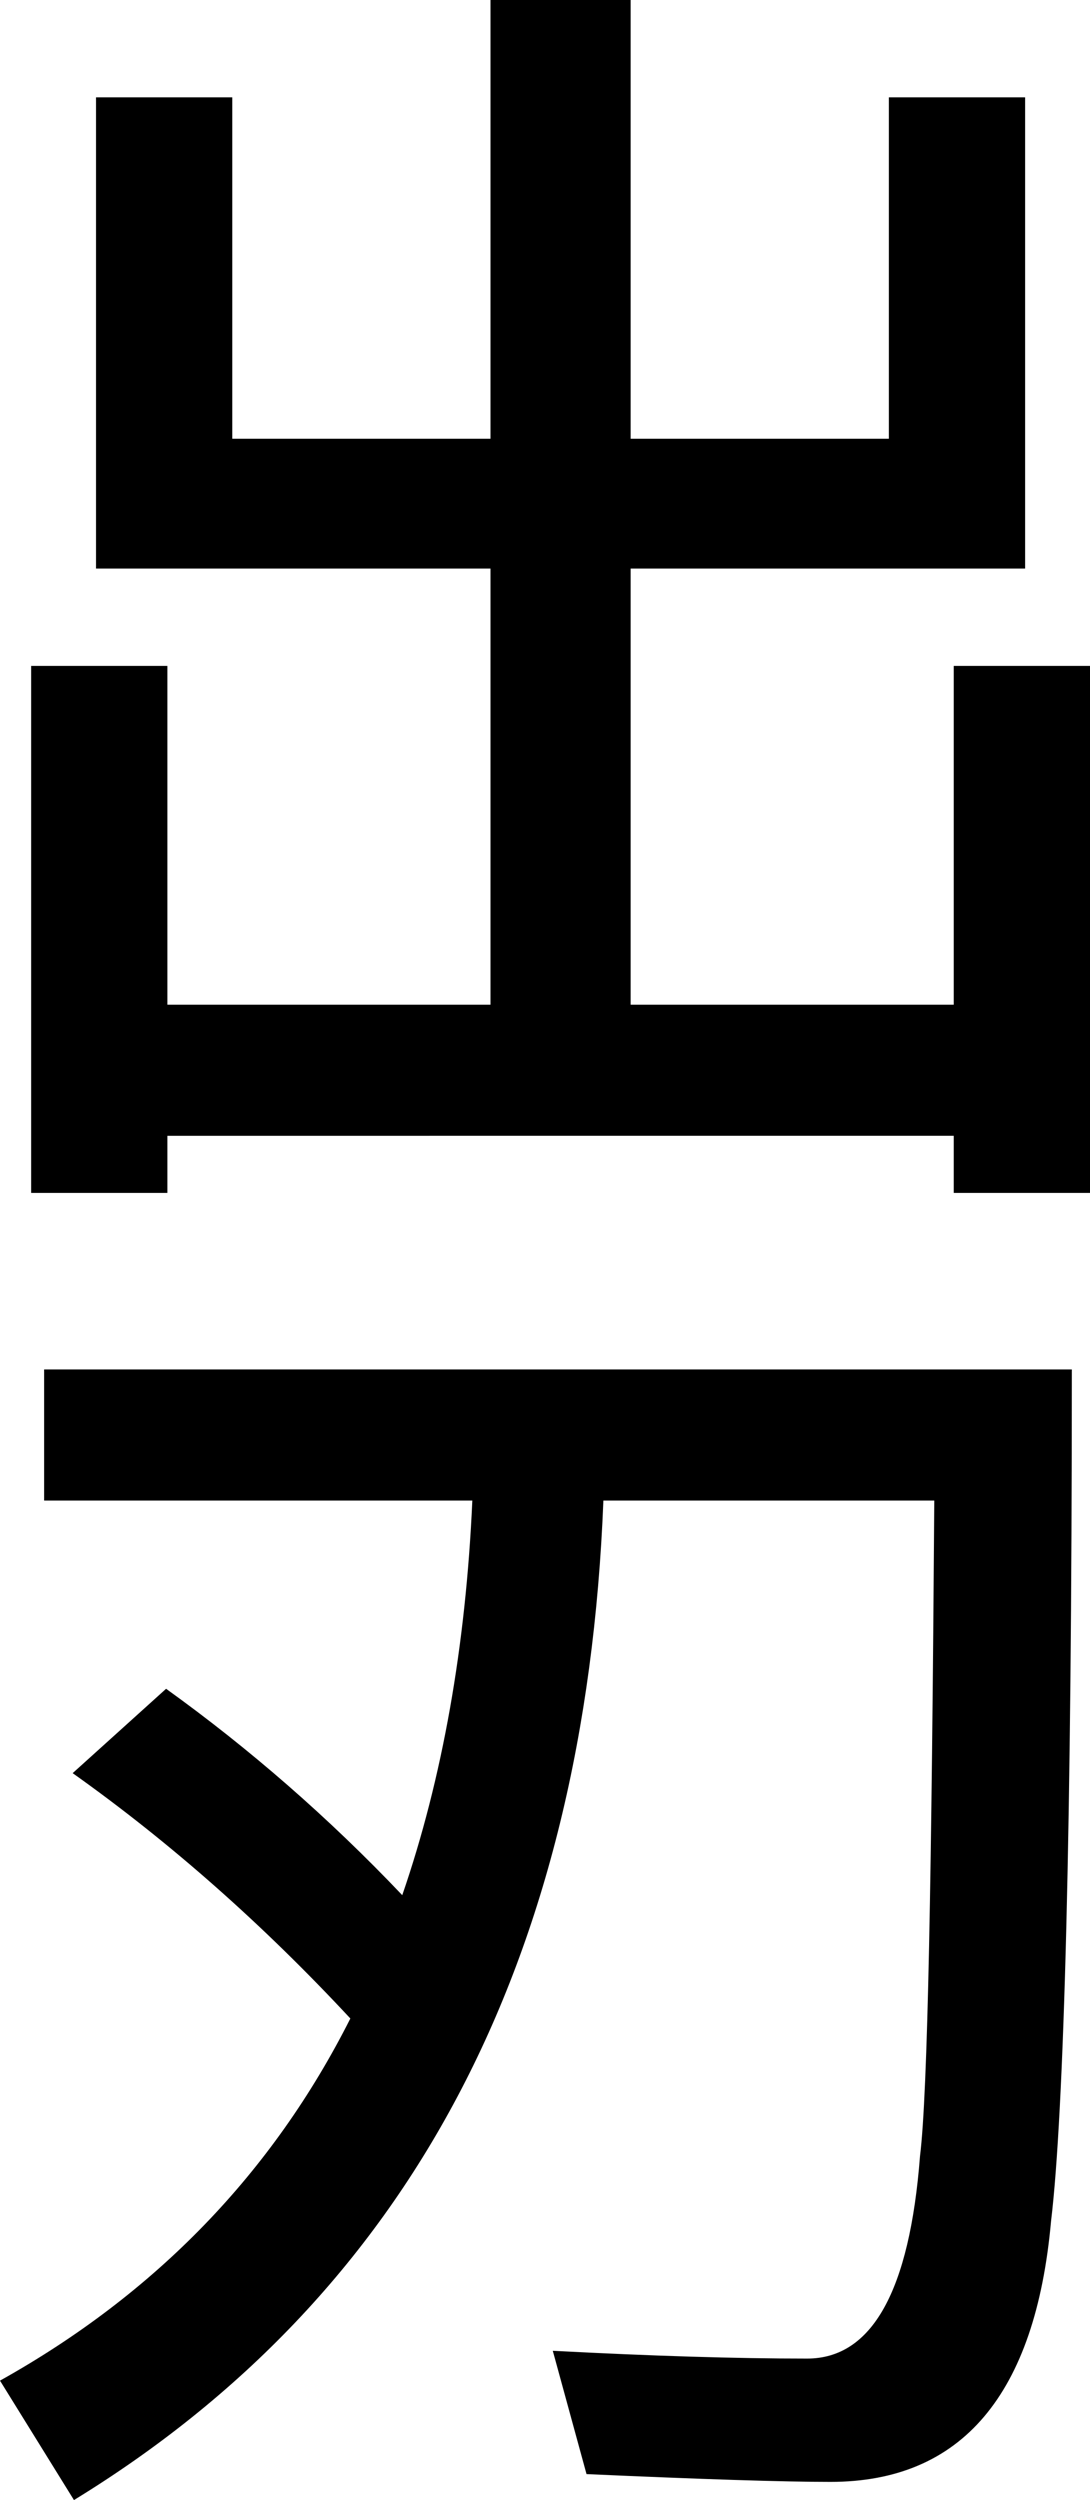<?xml version="1.0" encoding="UTF-8"?><svg id="Livello_2" xmlns="http://www.w3.org/2000/svg" viewBox="0 0 50.4 115.56"><defs><style>.cls-1{stroke-width:0px;}</style></defs><g id="Livello_1-2"><path class="cls-1" d="m41.1,4.5h6.3v21.78h-18.24v20.16h14.94v-15.66h6.3v24.36h-6.3v-2.64H7.74v2.64H1.44v-24.36h6.3v15.66h14.94v-20.16H4.44V4.5h6.3v15.78h11.94V0h6.48v20.28h11.94V4.5Z"/><path class="cls-1" d="m48.6,102.66c-.72,8.04-4.14,12.06-10.2,12.06-2.16,0-5.94-.12-11.28-.36l-1.56-5.7c4.56.24,8.46.36,11.76.36,3,0,4.74-3.12,5.22-9.36.36-2.88.54-12.96.66-30.3h-15.3c-.84,21.36-9,36.72-24.48,46.2l-3.42-5.52c7.2-4.02,12.6-9.6,16.2-16.74-4.02-4.32-8.28-8.1-12.84-11.34l4.32-3.9c3.84,2.76,7.5,5.94,10.92,9.54,1.86-5.4,2.94-11.52,3.24-18.24H2.04v-6.06h47.52c0,21.24-.36,34.38-.96,39.36Z"/></g></svg>